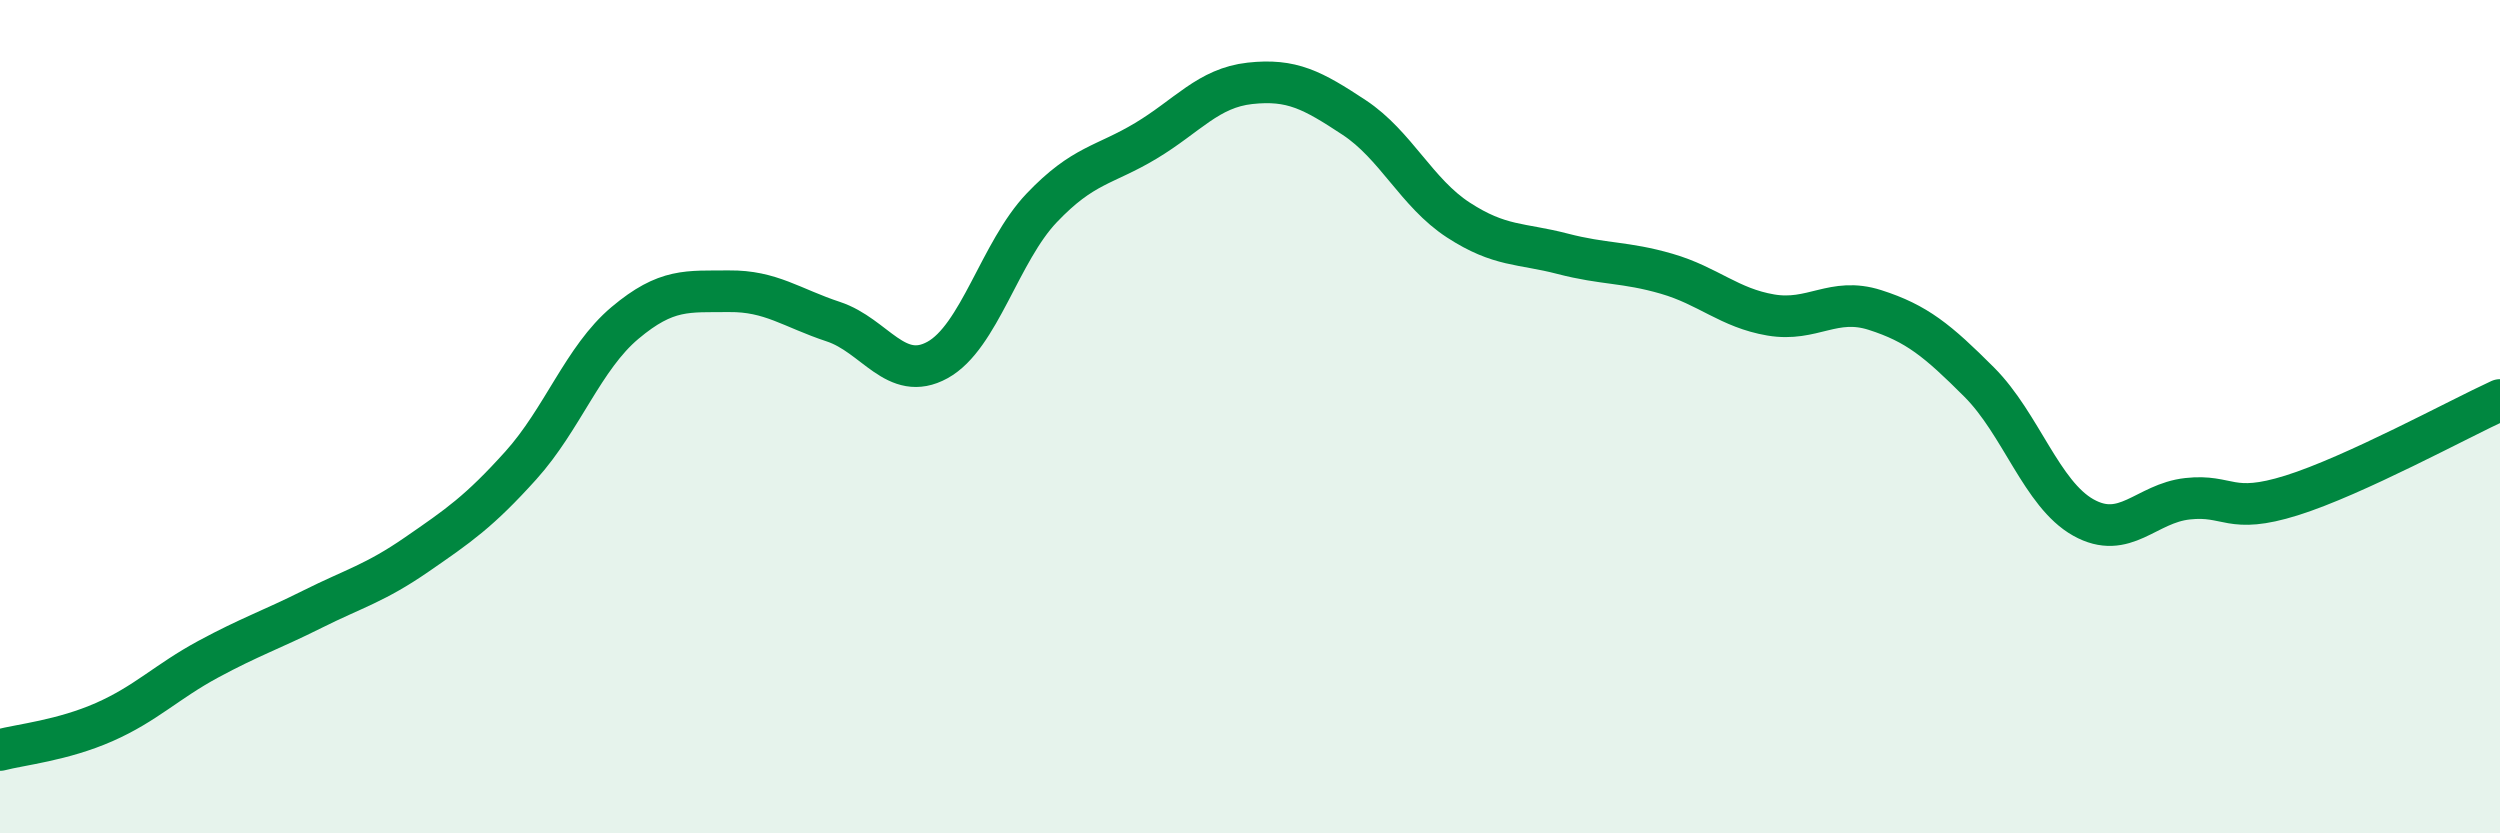 
    <svg width="60" height="20" viewBox="0 0 60 20" xmlns="http://www.w3.org/2000/svg">
      <path
        d="M 0,18 C 0.5,17.87 1.5,17.77 2.5,17.33 C 3.5,16.89 4,16.36 5,15.82 C 6,15.28 6.5,15.12 7.5,14.62 C 8.5,14.12 9,14 10,13.31 C 11,12.62 11.5,12.28 12.5,11.17 C 13.5,10.06 14,8.59 15,7.75 C 16,6.91 16.5,7 17.5,6.99 C 18.5,6.98 19,7.39 20,7.72 C 21,8.05 21.5,9.19 22.5,8.64 C 23.5,8.09 24,6.04 25,4.99 C 26,3.94 26.5,3.98 27.5,3.38 C 28.5,2.78 29,2.11 30,2 C 31,1.89 31.5,2.16 32.5,2.82 C 33.5,3.48 34,4.63 35,5.28 C 36,5.93 36.5,5.83 37.5,6.09 C 38.5,6.35 39,6.28 40,6.57 C 41,6.86 41.5,7.39 42.5,7.56 C 43.5,7.73 44,7.12 45,7.44 C 46,7.76 46.5,8.17 47.5,9.17 C 48.5,10.17 49,11.86 50,12.42 C 51,12.98 51.5,12.08 52.5,11.97 C 53.5,11.86 53.5,12.36 55,11.89 C 56.5,11.42 59,10.06 60,9.6L60 20L0 20Z"
        fill="#008740"
        opacity="0.1"
        stroke-linecap="round"
        stroke-linejoin="round"
      />
      <path
        d="M 0,18 C 0.5,17.87 1.5,17.77 2.5,17.33 C 3.5,16.89 4,16.36 5,15.82 C 6,15.28 6.5,15.12 7.5,14.62 C 8.5,14.12 9,14 10,13.31 C 11,12.62 11.5,12.28 12.5,11.17 C 13.5,10.06 14,8.59 15,7.75 C 16,6.91 16.5,7 17.5,6.99 C 18.5,6.98 19,7.39 20,7.72 C 21,8.05 21.5,9.19 22.5,8.64 C 23.5,8.09 24,6.04 25,4.99 C 26,3.94 26.5,3.98 27.5,3.38 C 28.5,2.78 29,2.11 30,2 C 31,1.89 31.5,2.16 32.5,2.82 C 33.5,3.48 34,4.63 35,5.28 C 36,5.93 36.5,5.83 37.5,6.09 C 38.5,6.35 39,6.28 40,6.57 C 41,6.86 41.5,7.39 42.5,7.56 C 43.5,7.73 44,7.12 45,7.44 C 46,7.76 46.5,8.17 47.5,9.17 C 48.5,10.17 49,11.86 50,12.42 C 51,12.98 51.5,12.08 52.5,11.97 C 53.5,11.86 53.5,12.36 55,11.89 C 56.5,11.42 59,10.06 60,9.6"
        stroke="#008740"
        stroke-width="1"
        fill="none"
        stroke-linecap="round"
        stroke-linejoin="round"
      />
    </svg>
  